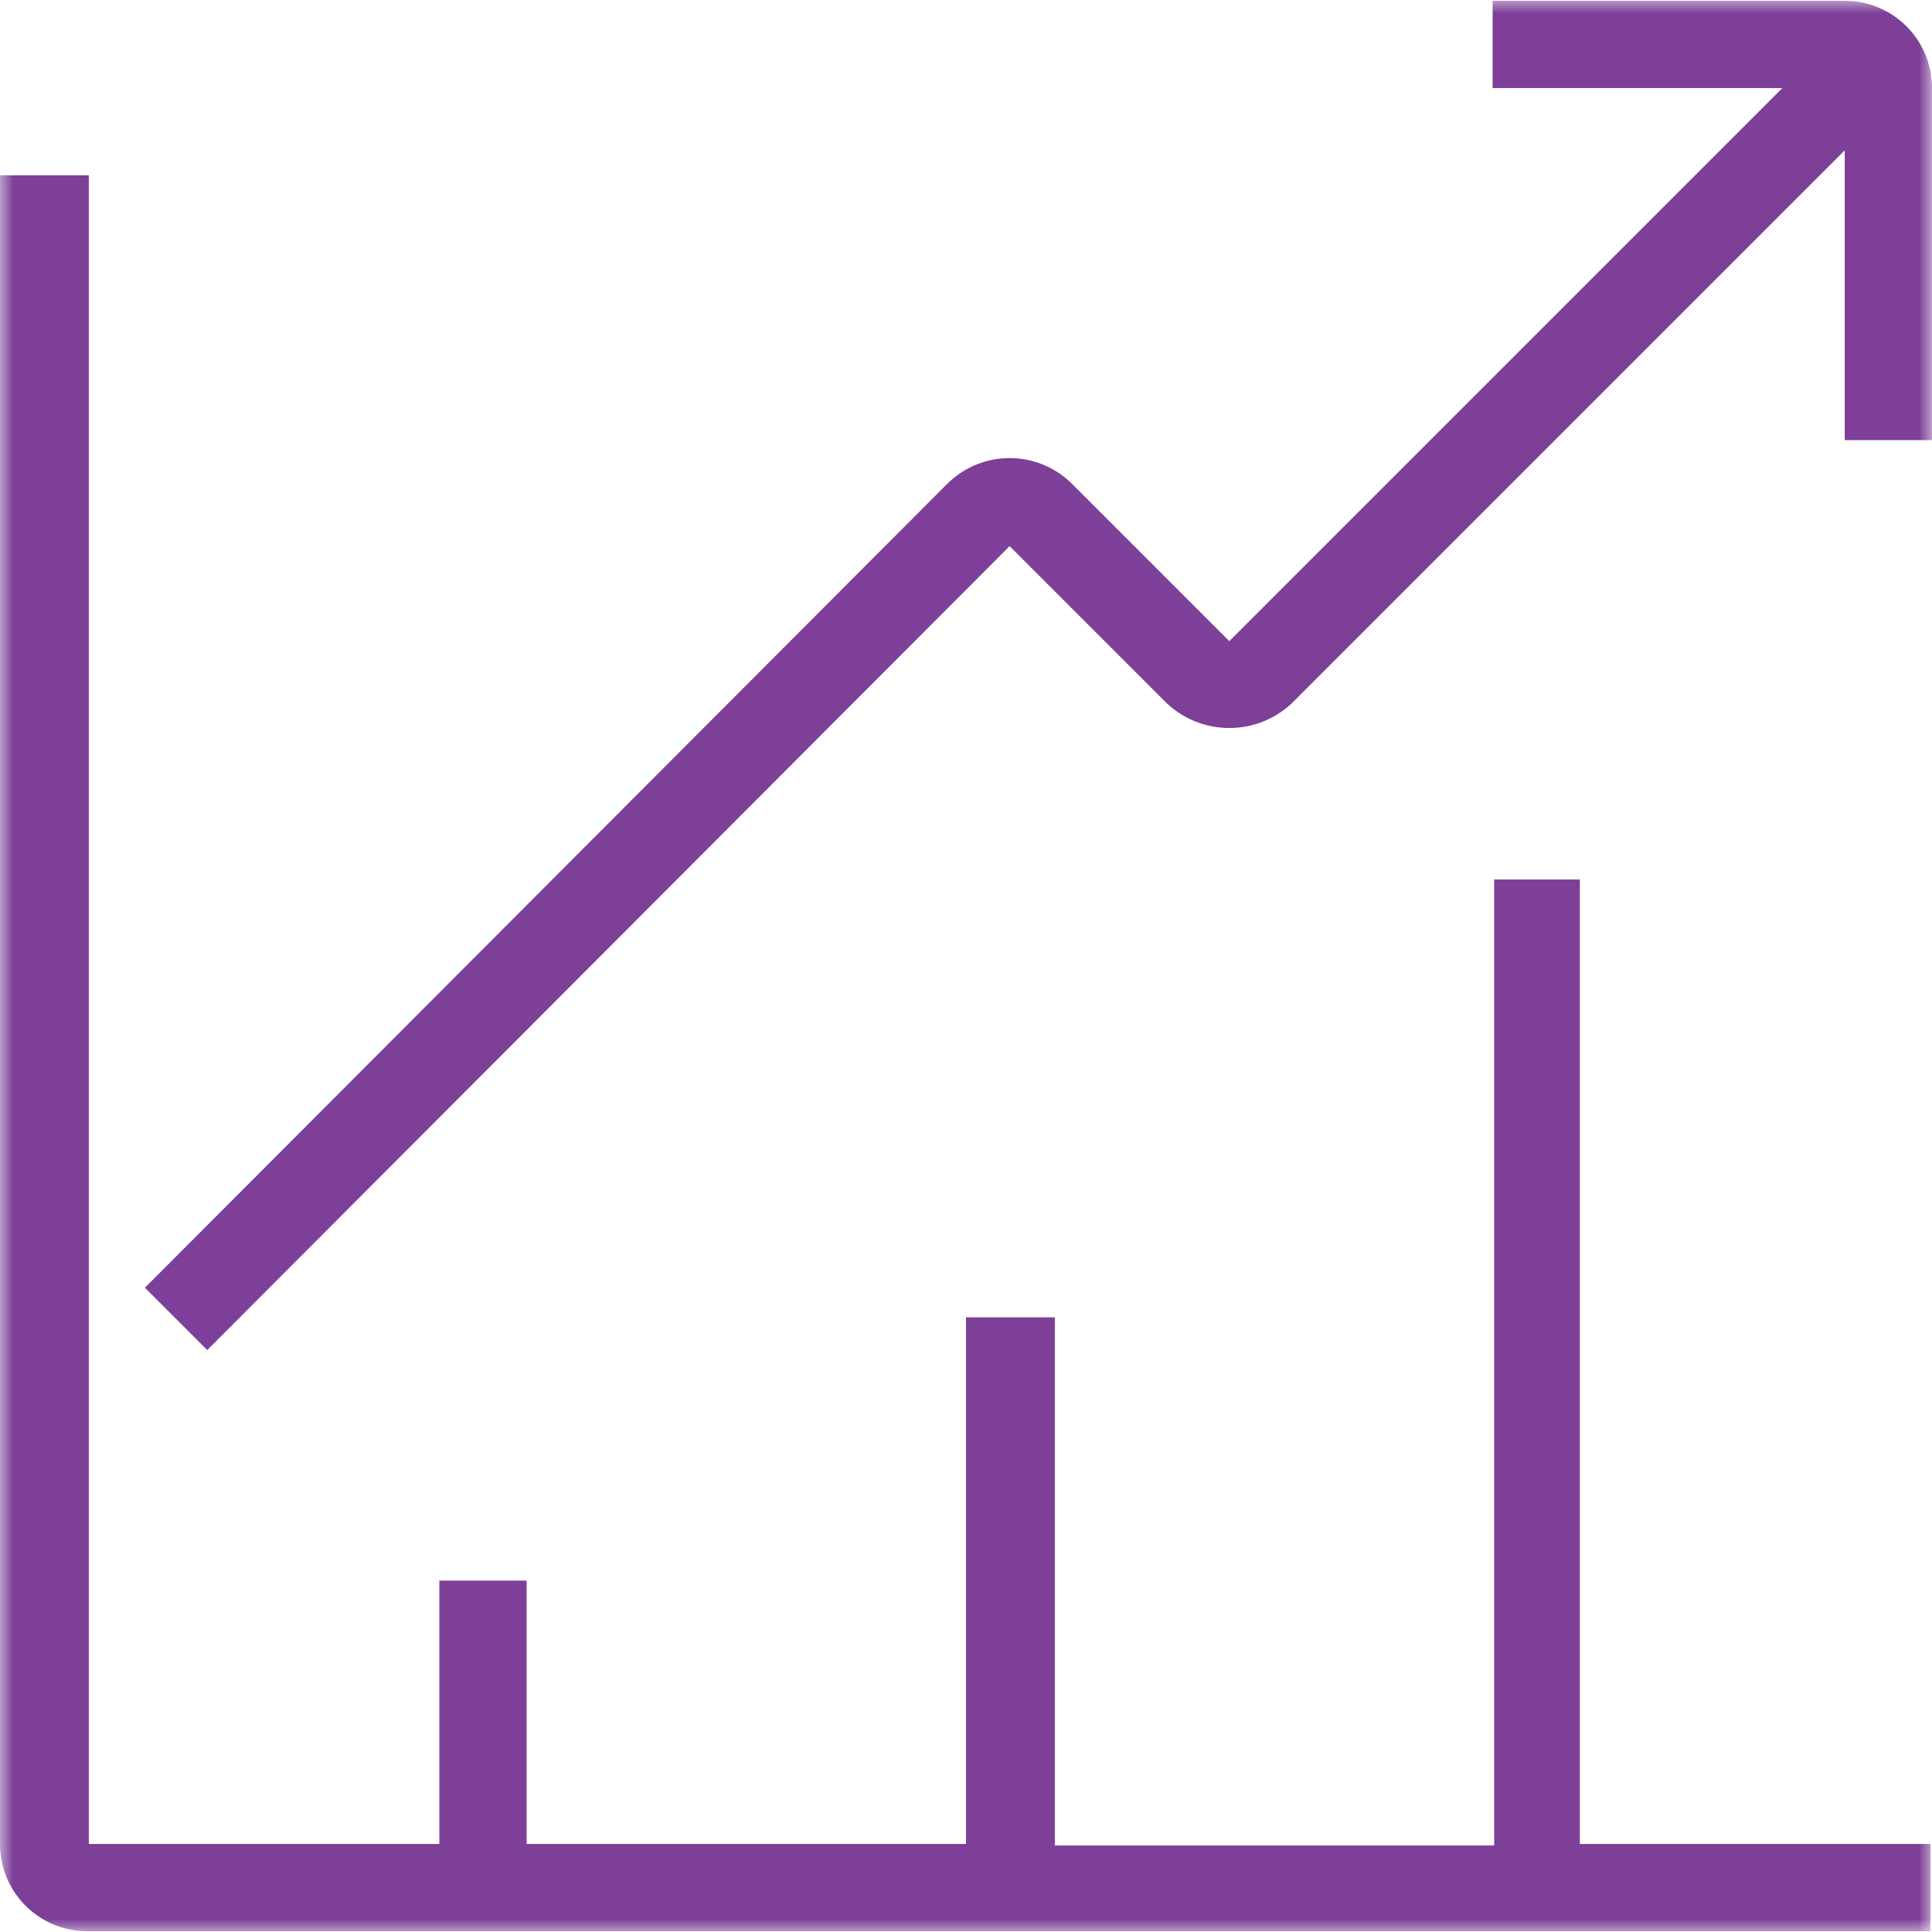 <svg width="72" height="72" viewBox="0 0 72 72" fill="none" xmlns="http://www.w3.org/2000/svg">
<mask id="mask0_7464_544" style="mask-type:luminance" maskUnits="userSpaceOnUse" x="0" y="-1" width="72" height="74">
<path d="M72 -0.015H0V72.014H72V-0.015Z" fill="white"/>
</mask>
<g mask="url(#mask0_7464_544)">
<path d="M58.935 32.777H55.684V68.777H39.31V49.093H36V68.719H19.626V58.906H16.374V68.719H3.31V6.532H4.21324e-06V68.719C-0.001 69.147 0.083 69.57 0.246 69.965C0.409 70.359 0.649 70.718 0.951 71.02C1.253 71.322 1.612 71.562 2.006 71.725C2.401 71.888 2.824 71.972 3.252 71.971H71.942V68.719H58.877V32.777H58.935Z" fill="#7D3F98"/>
<path d="M68.748 0.029H55.626V3.281H66.426L45.813 23.894L39.948 18.029C39.331 17.415 38.496 17.071 37.626 17.071C36.755 17.071 35.92 17.415 35.303 18.029L5.4 47.99L7.723 50.313L37.626 20.352L43.49 26.216C44.121 26.804 44.951 27.131 45.813 27.131C46.675 27.131 47.505 26.804 48.136 26.216L68.748 5.603V16.403H72V3.281C72.001 2.853 71.917 2.43 71.754 2.036C71.591 1.641 71.351 1.282 71.049 0.98C70.747 0.678 70.388 0.438 69.993 0.275C69.599 0.112 69.176 0.028 68.748 0.029Z" fill="#7D3F98"/>
</g>
</svg>
